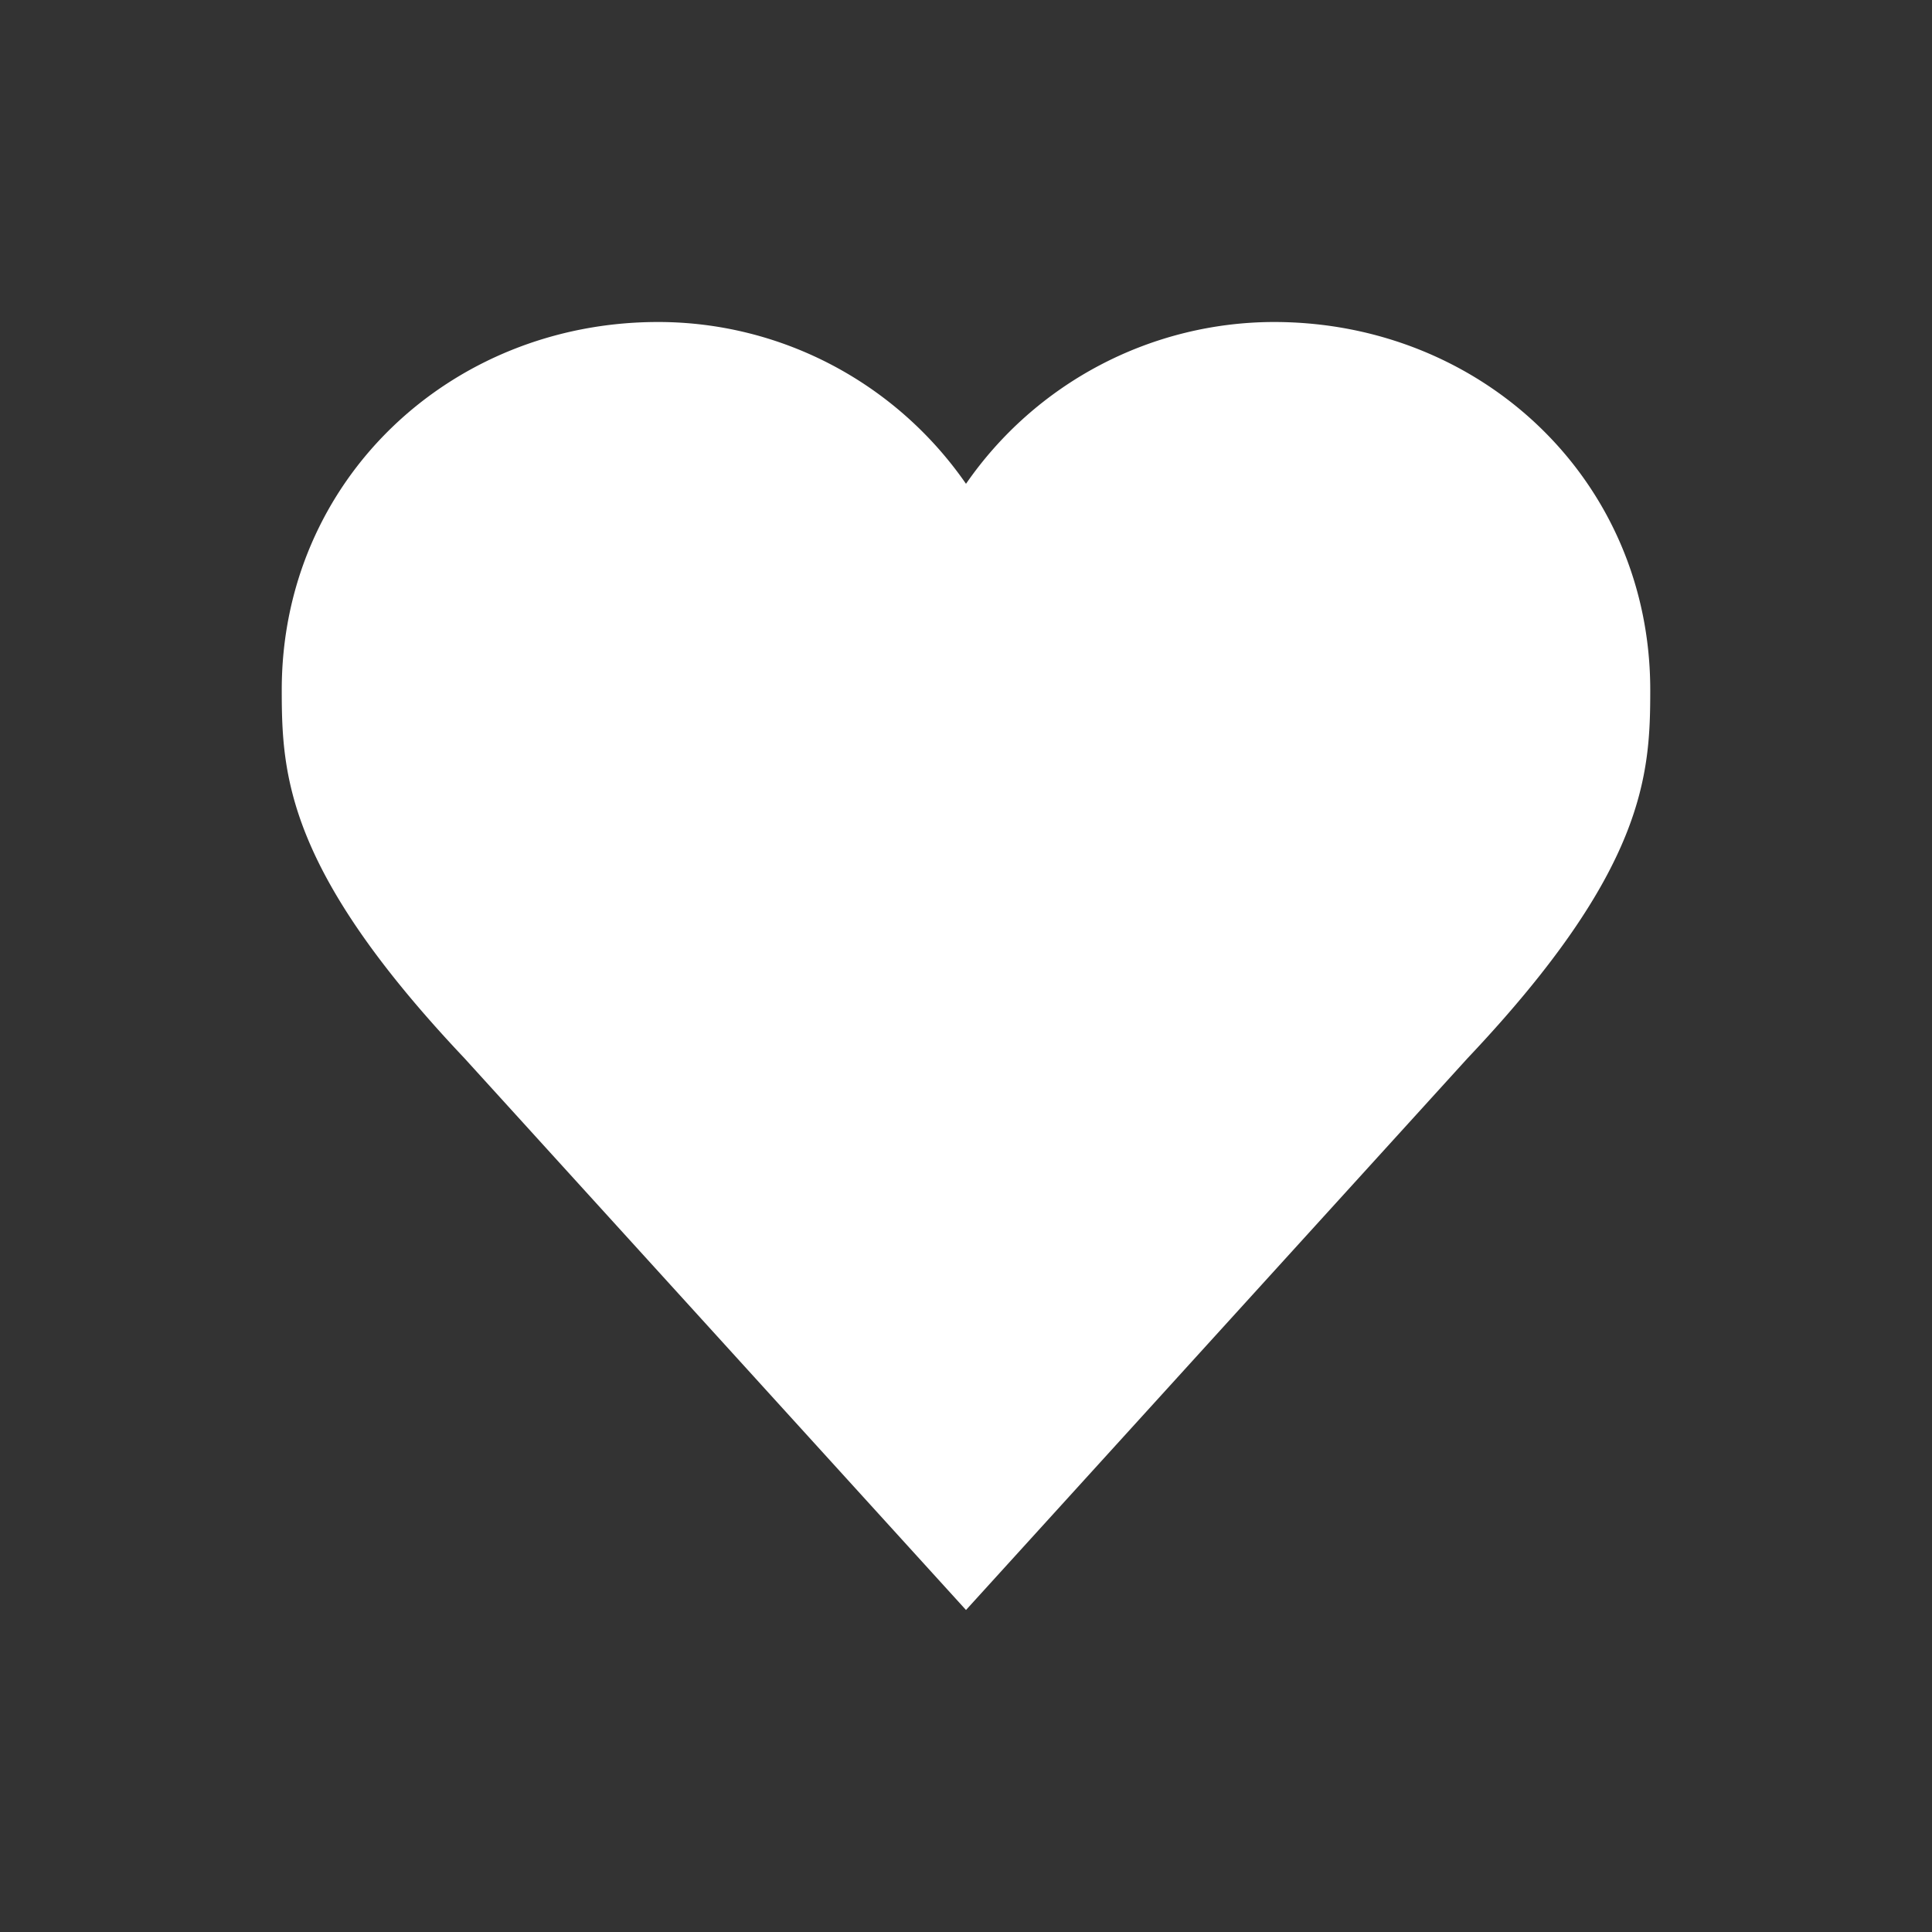 <?xml version="1.0" encoding="UTF-8"?>
<svg xmlns="http://www.w3.org/2000/svg" viewBox="0 0 24 24" width="2400" height="2400"><rect x="0" y="0" width="24" height="24" fill="#333333" stroke="none"/><path d="M20.5 8.571c0 1.055-.059 2.237-2.267 4.572L12 20l-6.233-6.857C3.559 10.808 3.5 9.626 3.5 8.57 3.5 5.968 5.593 4 8.175 4c1.524 0 2.952.75 3.825 2.01A4.66 4.66 0 0 1 15.825 4C18.407 4 20.5 5.968 20.5 8.571" fill="#ffffff"/></svg>
